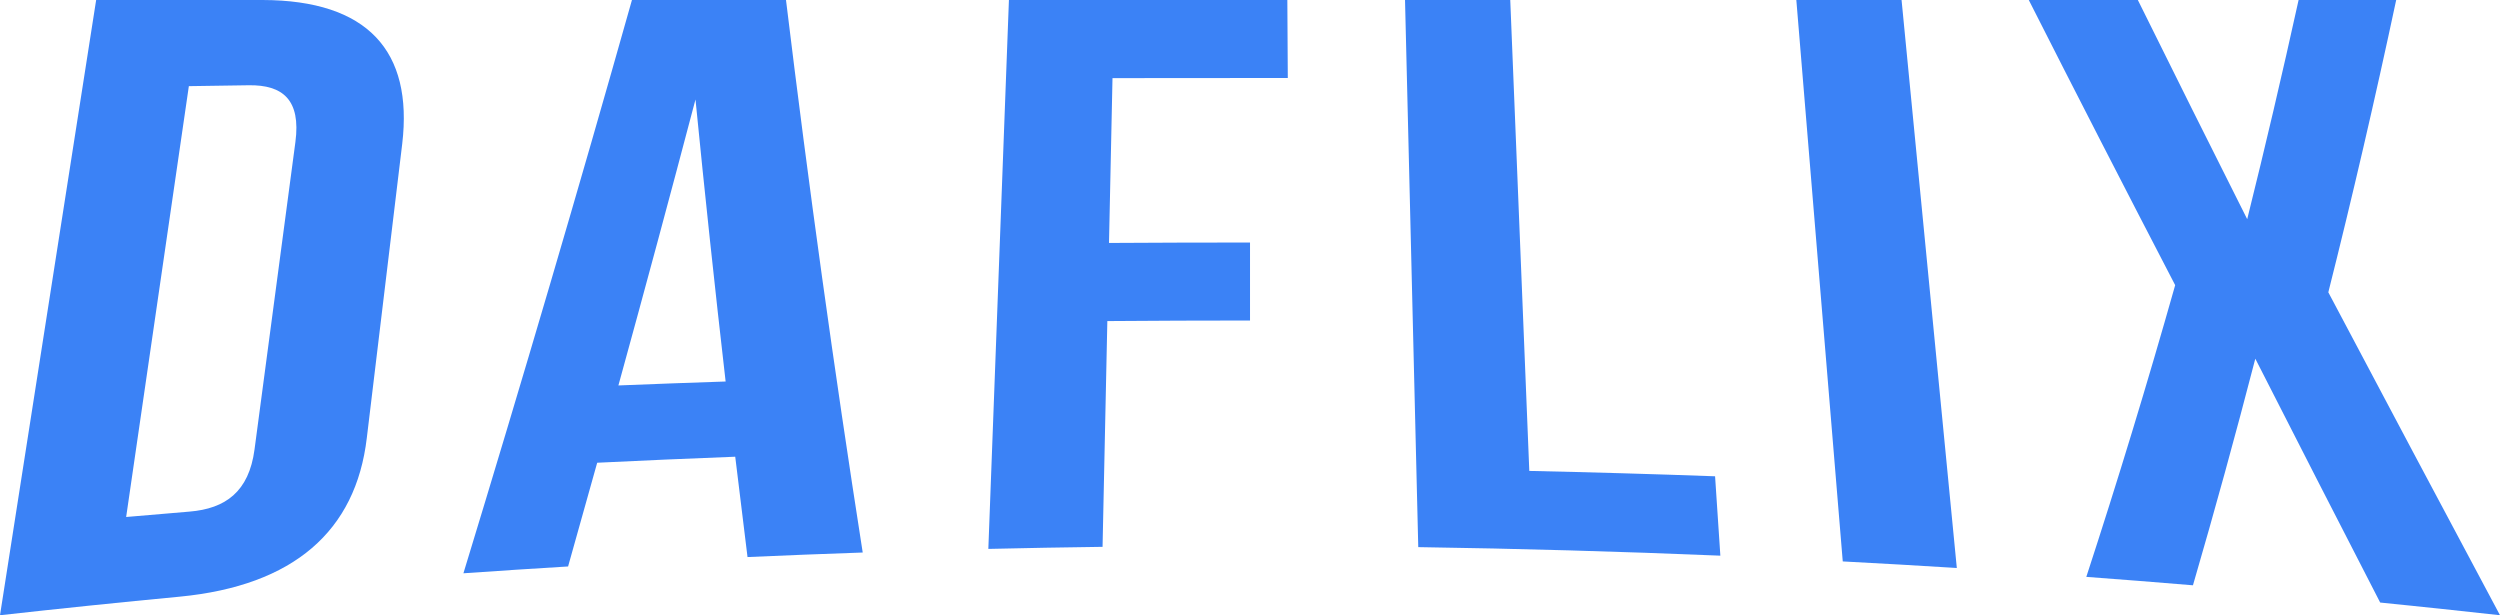 <?xml version="1.0" encoding="UTF-8"?>
<svg id="Layer_2" data-name="Layer 2" xmlns="http://www.w3.org/2000/svg" viewBox="0 0 1280 315">
  <defs>
    <style>
      .cls-1 {
        fill: #3b82f6;
      }
    </style>
  </defs>
  <g id="Layer_1-2" data-name="Layer 1">
    <g>
      <path class="cls-1" d="m49.23,0h85.24c53.76.14,77.09,26.09,71.47,73.62-6.05,50.21-12.09,100.43-18.14,150.64-5.61,47.58-37.38,75.59-95.75,81.23-30.71,2.92-61.39,6.09-92.05,9.51C16.41,210,32.82,105,49.23,0Zm47.46,44.12c-10.7,73.53-21.4,147.05-32.1,220.58,10.82-.95,21.64-1.87,32.47-2.76,18.35-1.53,30.39-10.16,33.25-31.78,6.98-52.49,13.96-104.98,20.94-157.48,2.86-21.61-6.51-29.26-23.84-29.03-10.24.15-20.48.3-30.72.46Z"/>
      <path class="cls-1" d="m441.71,282.89c-19.66.67-39.32,1.45-58.98,2.32-2.14-17.1-4.24-34.22-6.29-51.37-23.57.9-47.13,1.93-70.68,3.08-4.92,17.66-9.89,35.37-14.9,53.11-17.87,1.08-35.74,2.24-53.59,3.49,30.28-99.22,59.05-196.96,86.29-293.52h78.87c11.55,95.08,24.64,189.27,39.28,282.89Zm-125.1-85.54c18.3-.74,36.6-1.41,54.91-2.02-5.51-47.91-10.66-96.04-15.43-144.4-12.79,48.54-25.95,97.34-39.47,146.42Z"/>
      <path class="cls-1" d="m567.81,124.39c24.07-.15,48.13-.22,72.2-.22,0,13.31,0,26.62,0,39.93-24.35,0-48.7.1-73.05.29-.82,38.53-1.64,77.06-2.45,115.59-19.5.25-38.99.61-58.48,1.06,3.51-93.68,7.03-187.36,10.54-281.04h142.55c.08,13.31.16,26.62.23,39.93-29.92-.02-59.83,0-89.75.07-.6,28.13-1.19,56.26-1.79,84.39Z"/>
      <path class="cls-1" d="m719.36,0h53.89c3.25,80.37,6.5,160.74,9.75,241.11,31.71.69,63.42,1.6,95.12,2.75.9,13.55,1.8,27.1,2.7,40.64-51.54-2.15-103.1-3.6-154.67-4.37-2.26-93.38-4.52-186.75-6.78-280.13Z"/>
      <path class="cls-1" d="m919.71,0h53.89c9.43,96.94,18.86,193.87,28.29,290.81-19.46-1.22-38.93-2.34-58.4-3.36-7.92-95.82-15.85-191.63-23.77-287.45Z"/>
      <path class="cls-1" d="m1226.85,0c-10.86,50.92-22.44,100.76-34.75,149.66,28.48,53.87,57.79,108.92,87.9,165.34-20.44-2.28-40.89-4.44-61.35-6.5-21.77-42.29-43.08-83.88-63.93-124.85-10.16,39.19-20.8,77.84-31.93,116.02-18.19-1.52-36.4-2.96-54.6-4.31,16.02-49.02,31.18-98.74,45.5-149.36-25.73-49.51-50.71-98.12-74.95-145.99h55.84c18.26,36.92,36.92,74.3,55.99,112.21,9.18-36.89,17.95-74.27,26.31-112.21h49.97Z"/>
    </g>
  </g>
</svg>